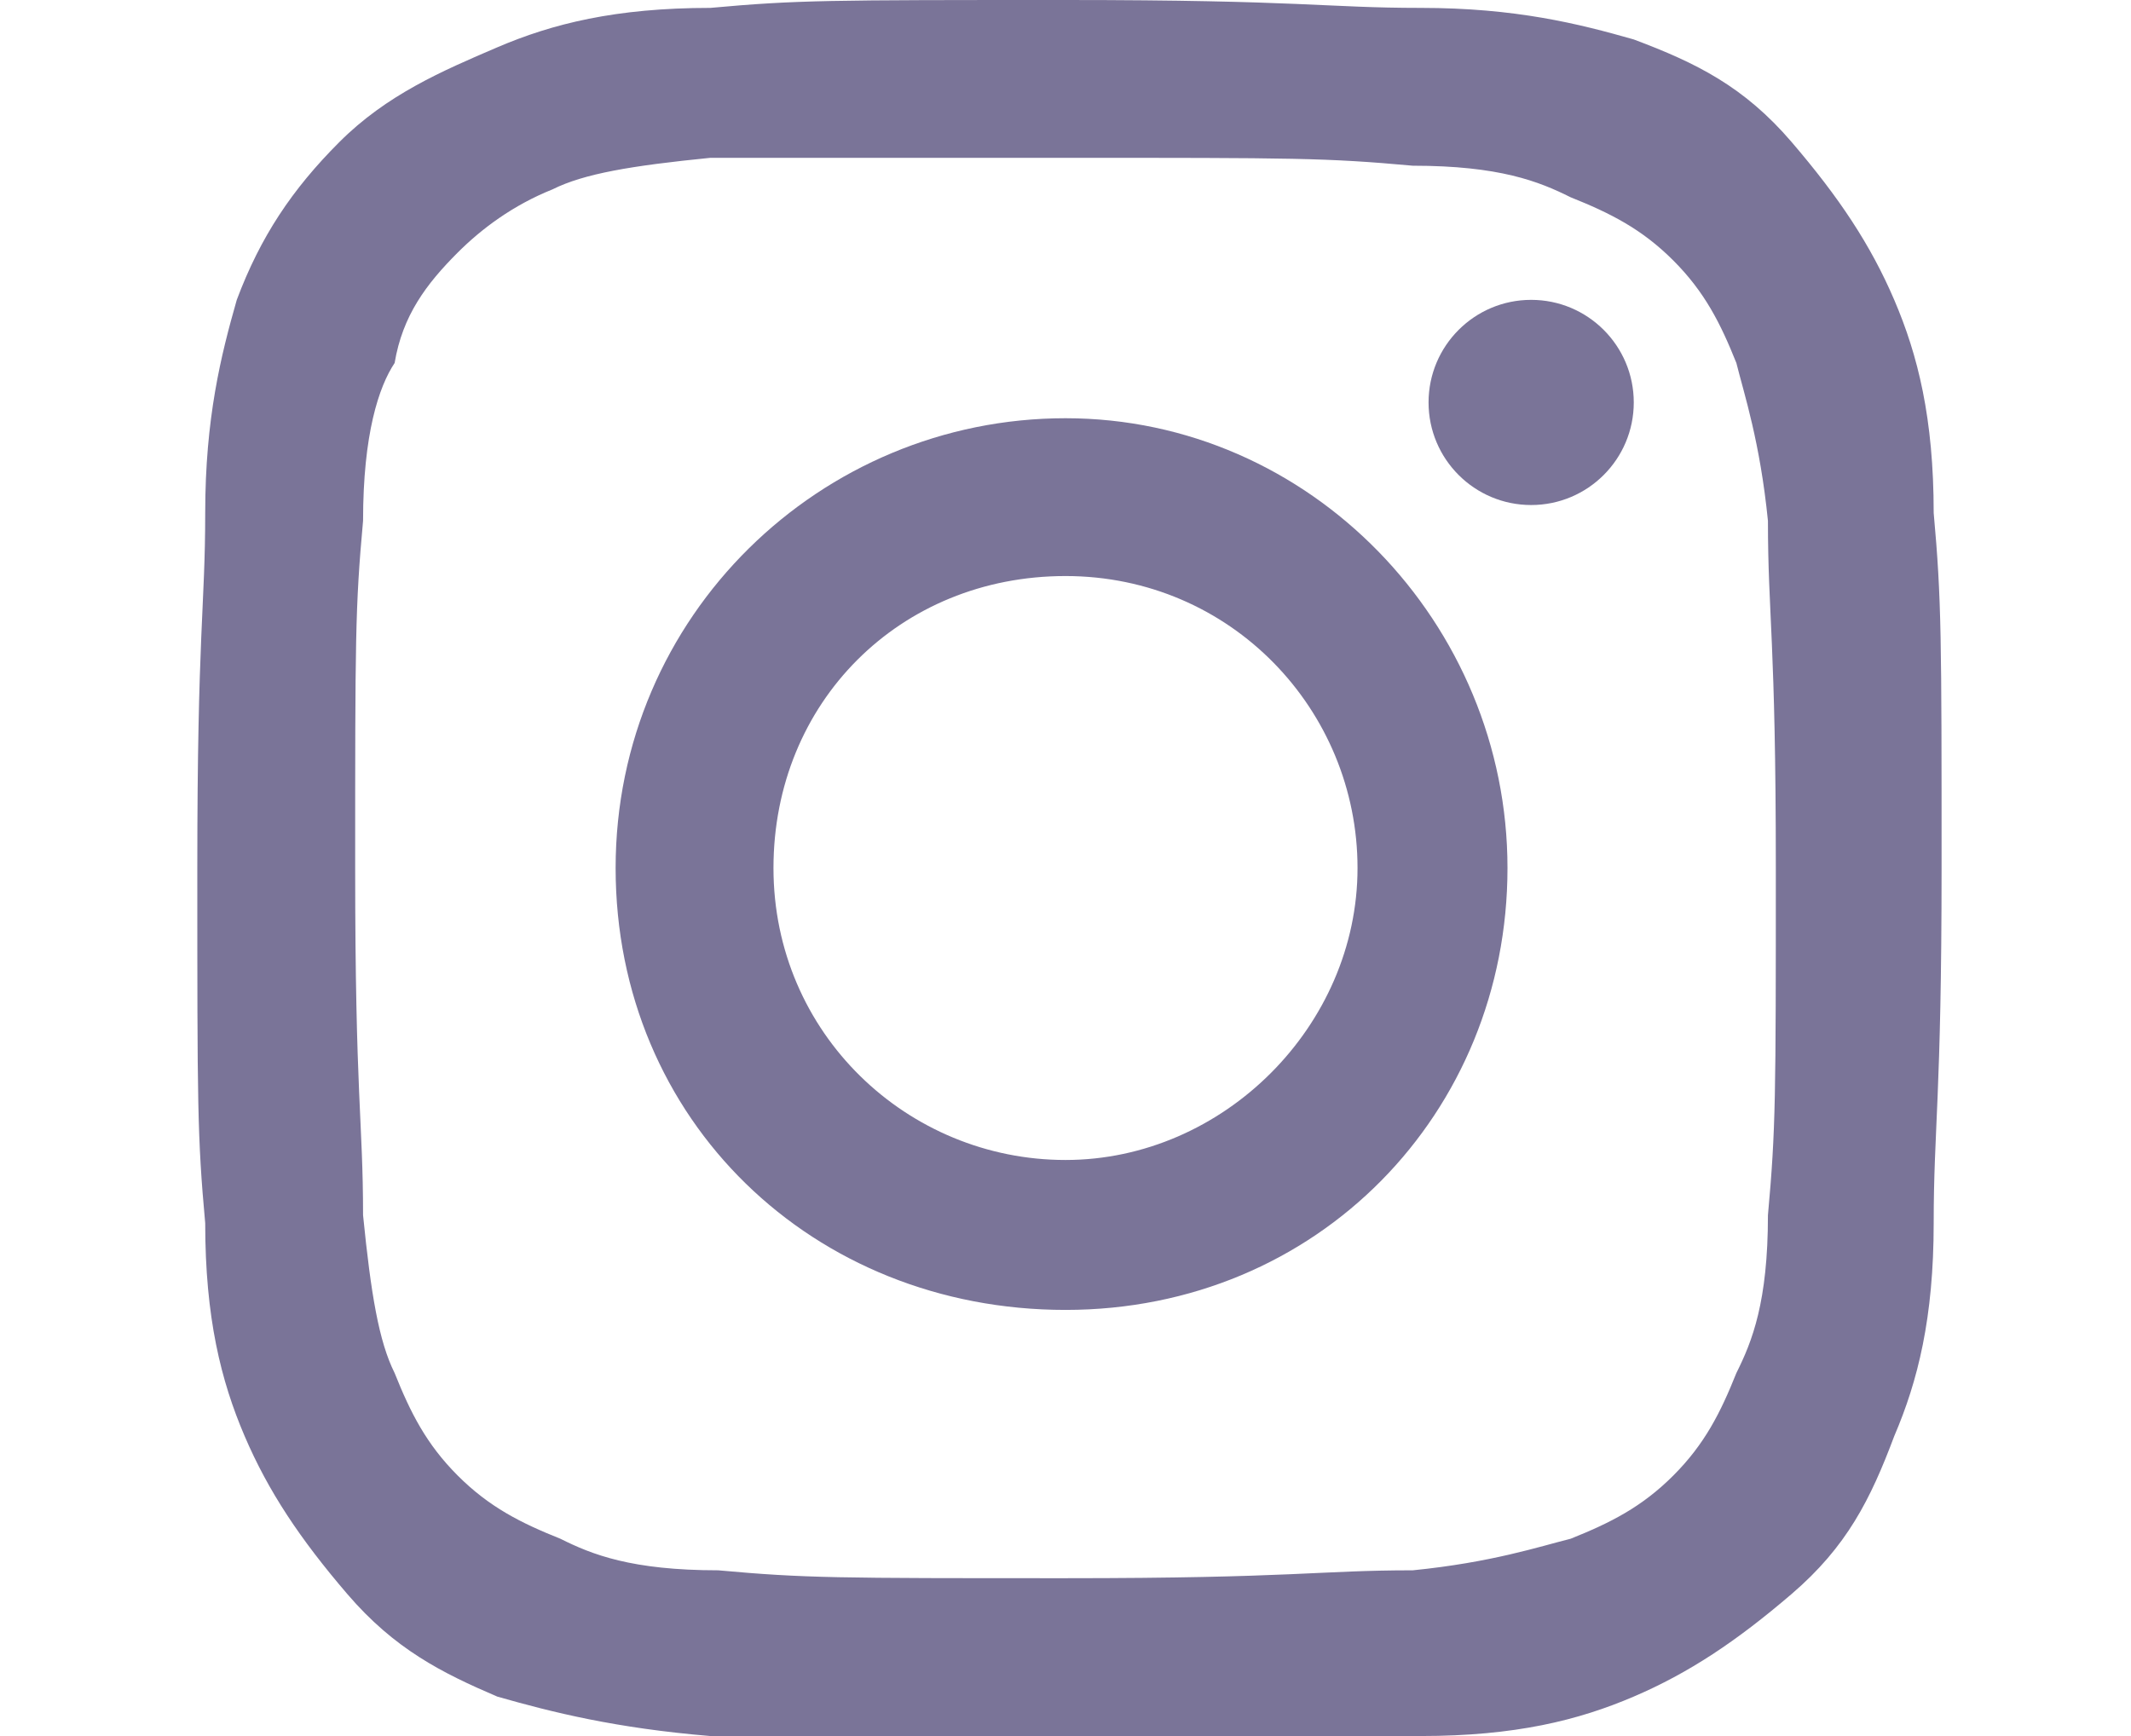 <?xml version="1.0" encoding="utf-8"?>
<!-- Generator: Adobe Illustrator 27.1.1, SVG Export Plug-In . SVG Version: 6.00 Build 0)  -->
<svg version="1.1" id="_レイヤー_2" xmlns="http://www.w3.org/2000/svg" xmlns:xlink="http://www.w3.org/1999/xlink" x="0px"
	 y="0px" viewBox="0 0 27 22" style="enable-background:new 0 0 27 22;" xml:space="preserve">
<style type="text/css">
	.st0{fill:#7A7498;}
</style>
<g id="contents">
	<g>
		<path class="st0" d="M13.5,2c2.9,0,3.3,0,4.4,0.1c1.1,0,1.6,0.2,2,0.4c0.5,0.2,0.9,0.4,1.3,0.8c0.4,0.4,0.6,0.8,0.8,1.3
			c0.1,0.4,0.3,1,0.4,2c0,1.2,0.1,1.5,0.1,4.4s0,3.3-0.1,4.4c0,1.1-0.2,1.6-0.4,2c-0.2,0.5-0.4,0.9-0.8,1.3s-0.8,0.6-1.3,0.8
			c-0.4,0.1-1,0.3-2,0.4c-1.2,0-1.5,0.1-4.4,0.1s-3.3,0-4.4-0.1c-1.1,0-1.6-0.2-2-0.4c-0.5-0.2-0.9-0.4-1.3-0.8
			c-0.4-0.4-0.6-0.8-0.8-1.3c-0.2-0.4-0.3-1-0.4-2c0-1.2-0.1-1.5-0.1-4.4s0-3.3,0.1-4.4c0-1.1,0.2-1.7,0.4-2C5.1,4,5.4,3.6,5.8,3.2
			C6.1,2.9,6.5,2.6,7,2.4c0.4-0.2,1-0.3,2-0.4C10.2,2,10.6,2,13.5,2 M13.5,0c-3,0-3.4,0-4.5,0.1C7.8,0.1,7,0.3,6.3,0.6
			C5.6,0.9,4.9,1.2,4.3,1.8s-1,1.2-1.3,2C2.8,4.5,2.6,5.3,2.6,6.5S2.5,8,2.5,11s0,3.4,0.1,4.5c0,1.2,0.2,2,0.5,2.7
			c0.3,0.7,0.7,1.3,1.3,2s1.2,1,1.9,1.3C7,21.7,7.8,21.9,9,22c1.2,0,1.6,0.1,4.5,0.1s3.4,0,4.5-0.1c1.2,0,2-0.2,2.7-0.5
			c0.7-0.3,1.3-0.7,2-1.3s1-1.2,1.3-2c0.3-0.7,0.5-1.5,0.5-2.7c0-1.2,0.1-1.6,0.1-4.5s0-3.4-0.1-4.5c0-1.2-0.2-2-0.5-2.7
			c-0.3-0.7-0.7-1.3-1.3-2s-1.2-1-2-1.3C20,0.3,19.2,0.1,18,0.1S16.5,0,13.5,0C13.5,0,13.5,0,13.5,0z"/>
		<path class="st0" d="M13.5,5.3c-3.1,0-5.7,2.5-5.7,5.7s2.5,5.6,5.7,5.6s5.6-2.5,5.6-5.6S16.6,5.3,13.5,5.3z M13.5,14.7
			c-2,0-3.7-1.6-3.7-3.7s1.6-3.7,3.7-3.7S17.2,9,17.2,11S15.5,14.7,13.5,14.7z"/>
		<circle class="st0" cx="19.4" cy="5.1" r="1.3"/>
	</g>
</g>
</svg>
